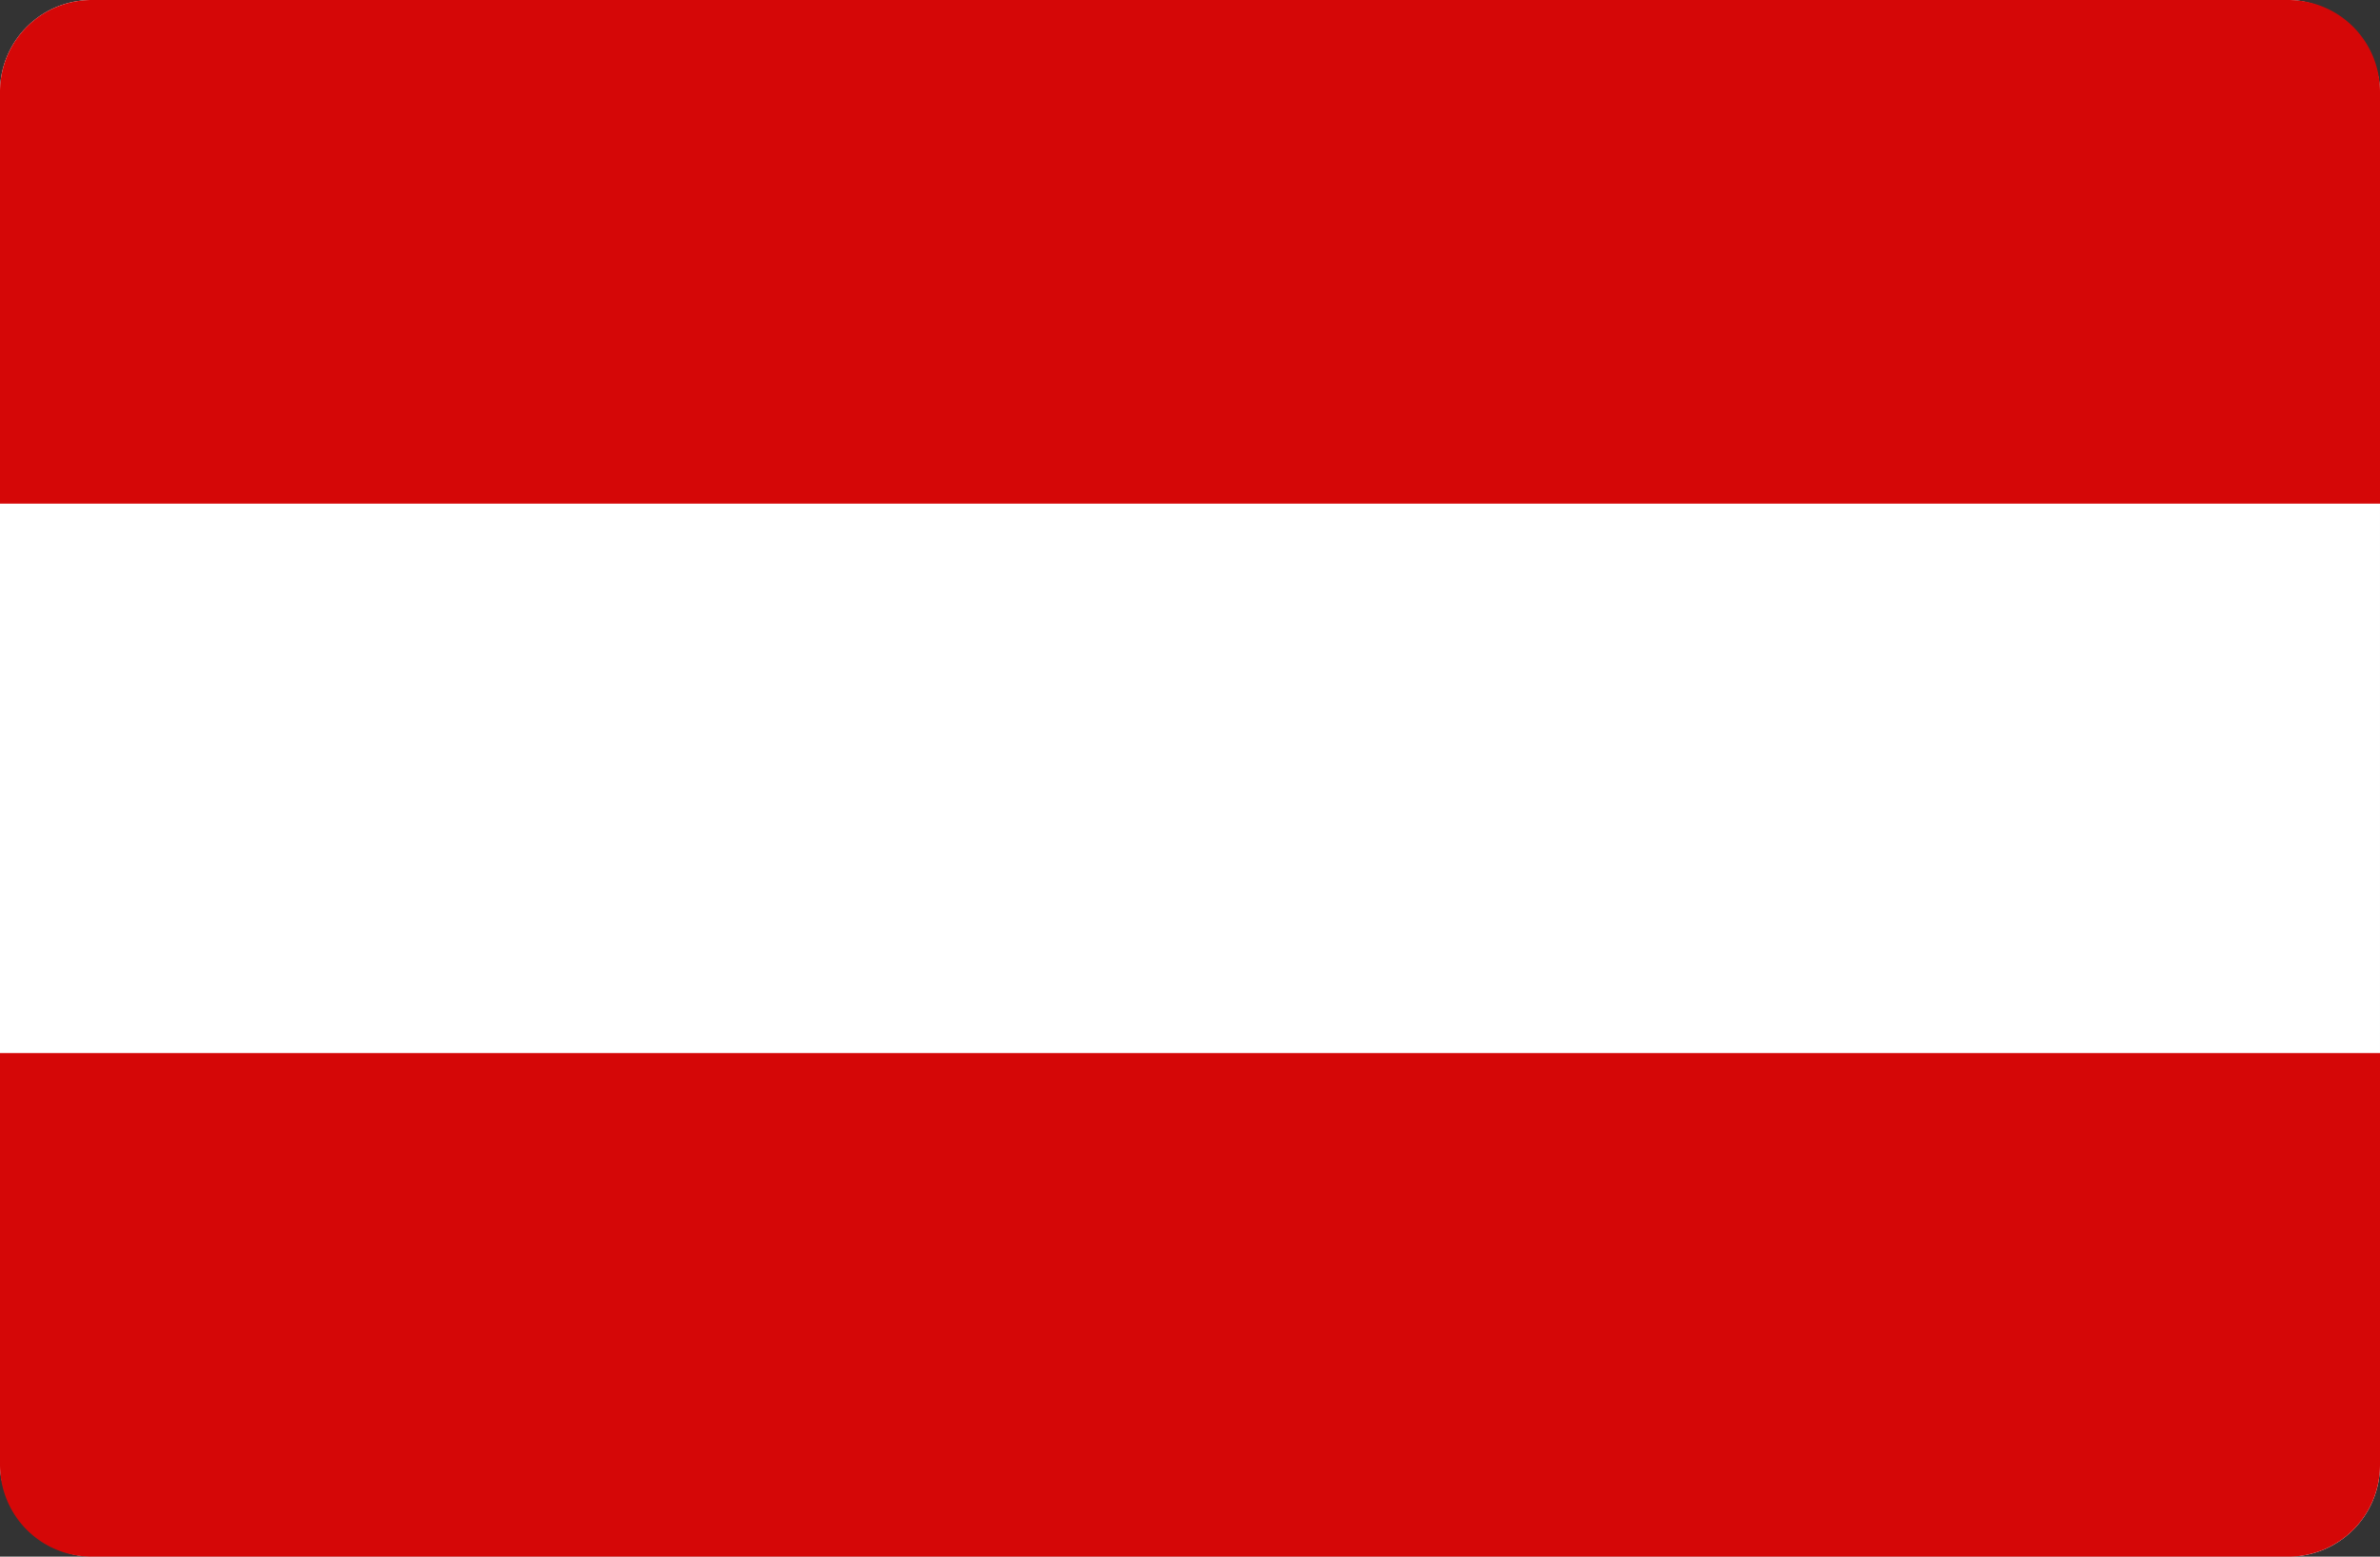 <?xml version="1.0" encoding="UTF-8"?> <svg xmlns="http://www.w3.org/2000/svg" width="52" height="34" viewBox="0 0 52 34"><rect x="0" y="0" width="52" height="34" fill="#333333" stroke="none"/><g id="Group_182" data-name="Group 182" transform="translate(-1074 -811)"><rect id="Rectangle_149" data-name="Rectangle 149" width="52" height="34" rx="2" transform="translate(1074 811)" fill="#fff"></rect><path id="Rectangle_147" data-name="Rectangle 147" d="M2,0H50a2,2,0,0,1,2,2v9a0,0,0,0,1,0,0H0a0,0,0,0,1,0,0V2A2,2,0,0,1,2,0Z" transform="translate(1074 811)" fill="#d50707"></path><path id="Rectangle_148" data-name="Rectangle 148" d="M2,0H50a2,2,0,0,1,2,2v9a0,0,0,0,1,0,0H0a0,0,0,0,1,0,0V2A2,2,0,0,1,2,0Z" transform="translate(1126 845) rotate(180)" fill="#d50707"></path></g></svg> 